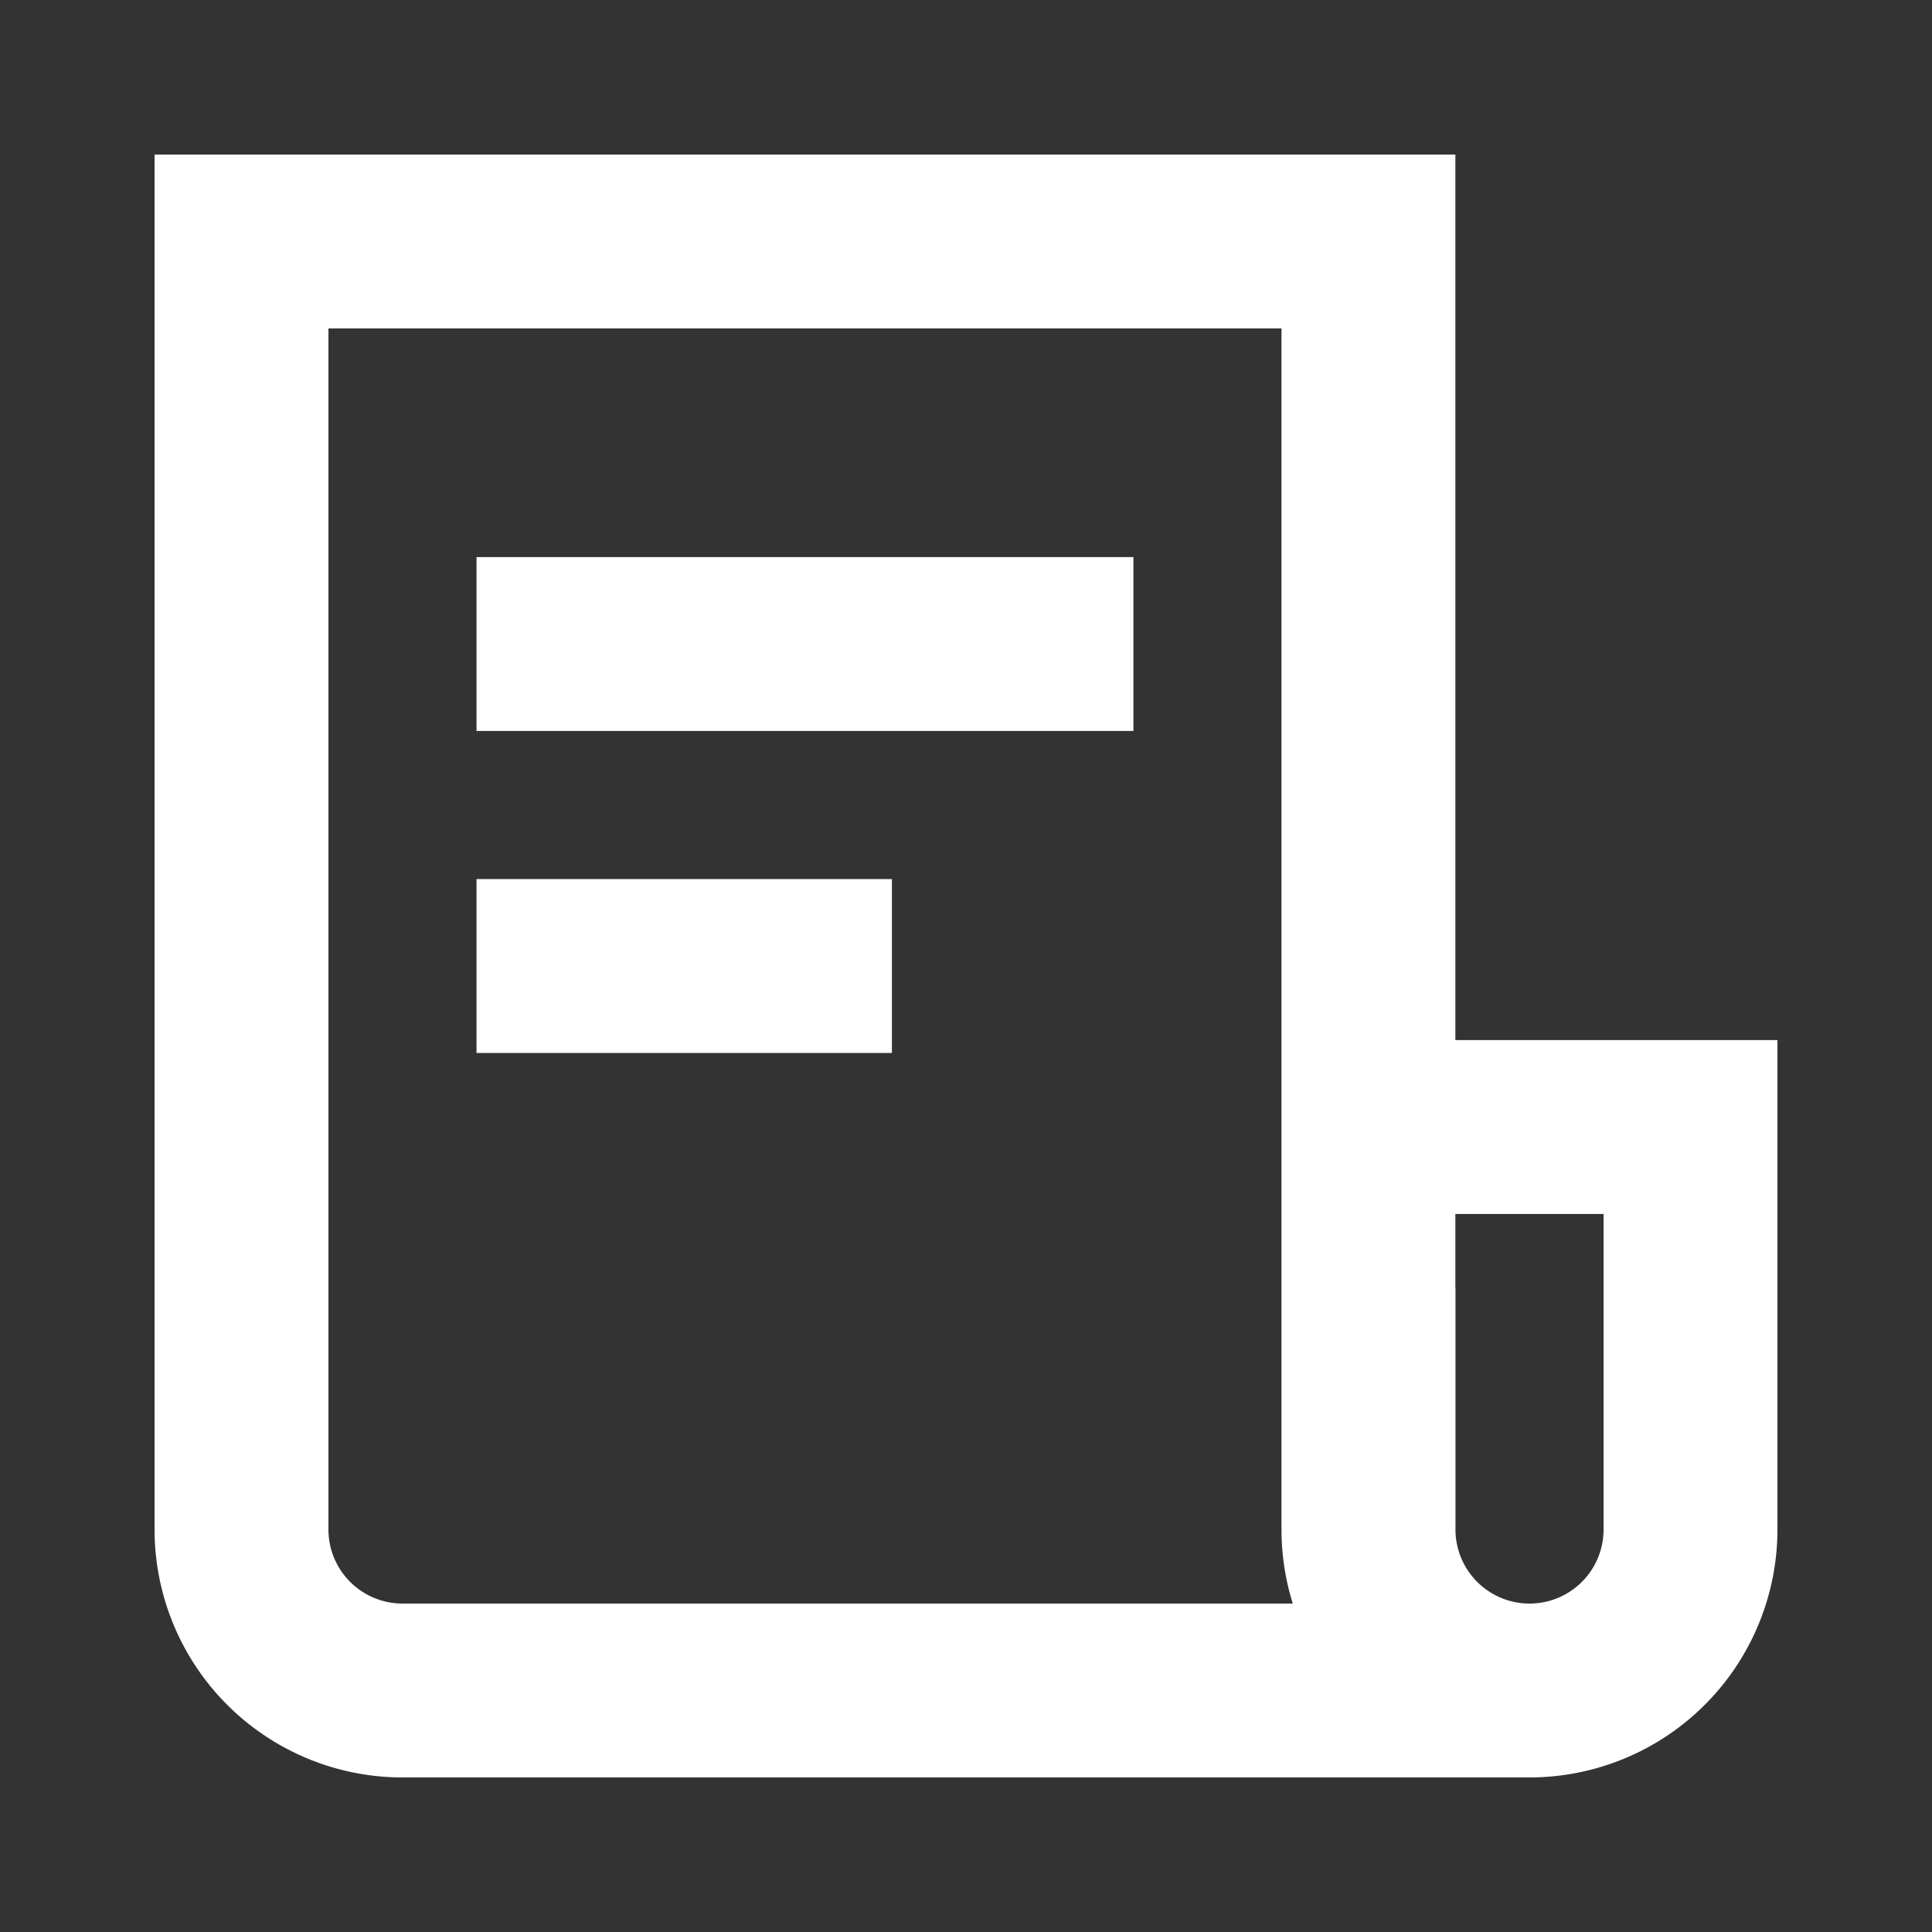 <svg width="20" height="20" fill="none" xmlns="http://www.w3.org/2000/svg"><rect width="100%" height="100%" fill="#333333" stroke="none"/><path fill-rule="evenodd" clip-rule="evenodd" d="M1.6 1.6H15.066v9.167H18.4v5.067a2.567 2.567 0 0 1-2.5 2.565v.001H4.166A2.567 2.567 0 0 1 1.6 15.833V1.6Zm13.466 11.733v-.766H16.6v3.267c0 .421-.34.763-.761.766h-.012a.767.767 0 0 1-.76-.767v-2.5Zm-1.8 2.5c0 .268.041.525.117.767H4.166a.767.767 0 0 1-.766-.767V3.4h9.866v12.433ZM11.733 5.767H4.933v1.8H11.733v-1.8ZM9.233 9.1h-4.3v1.8h4.3V9.1Z" fill="#fff"/></svg>